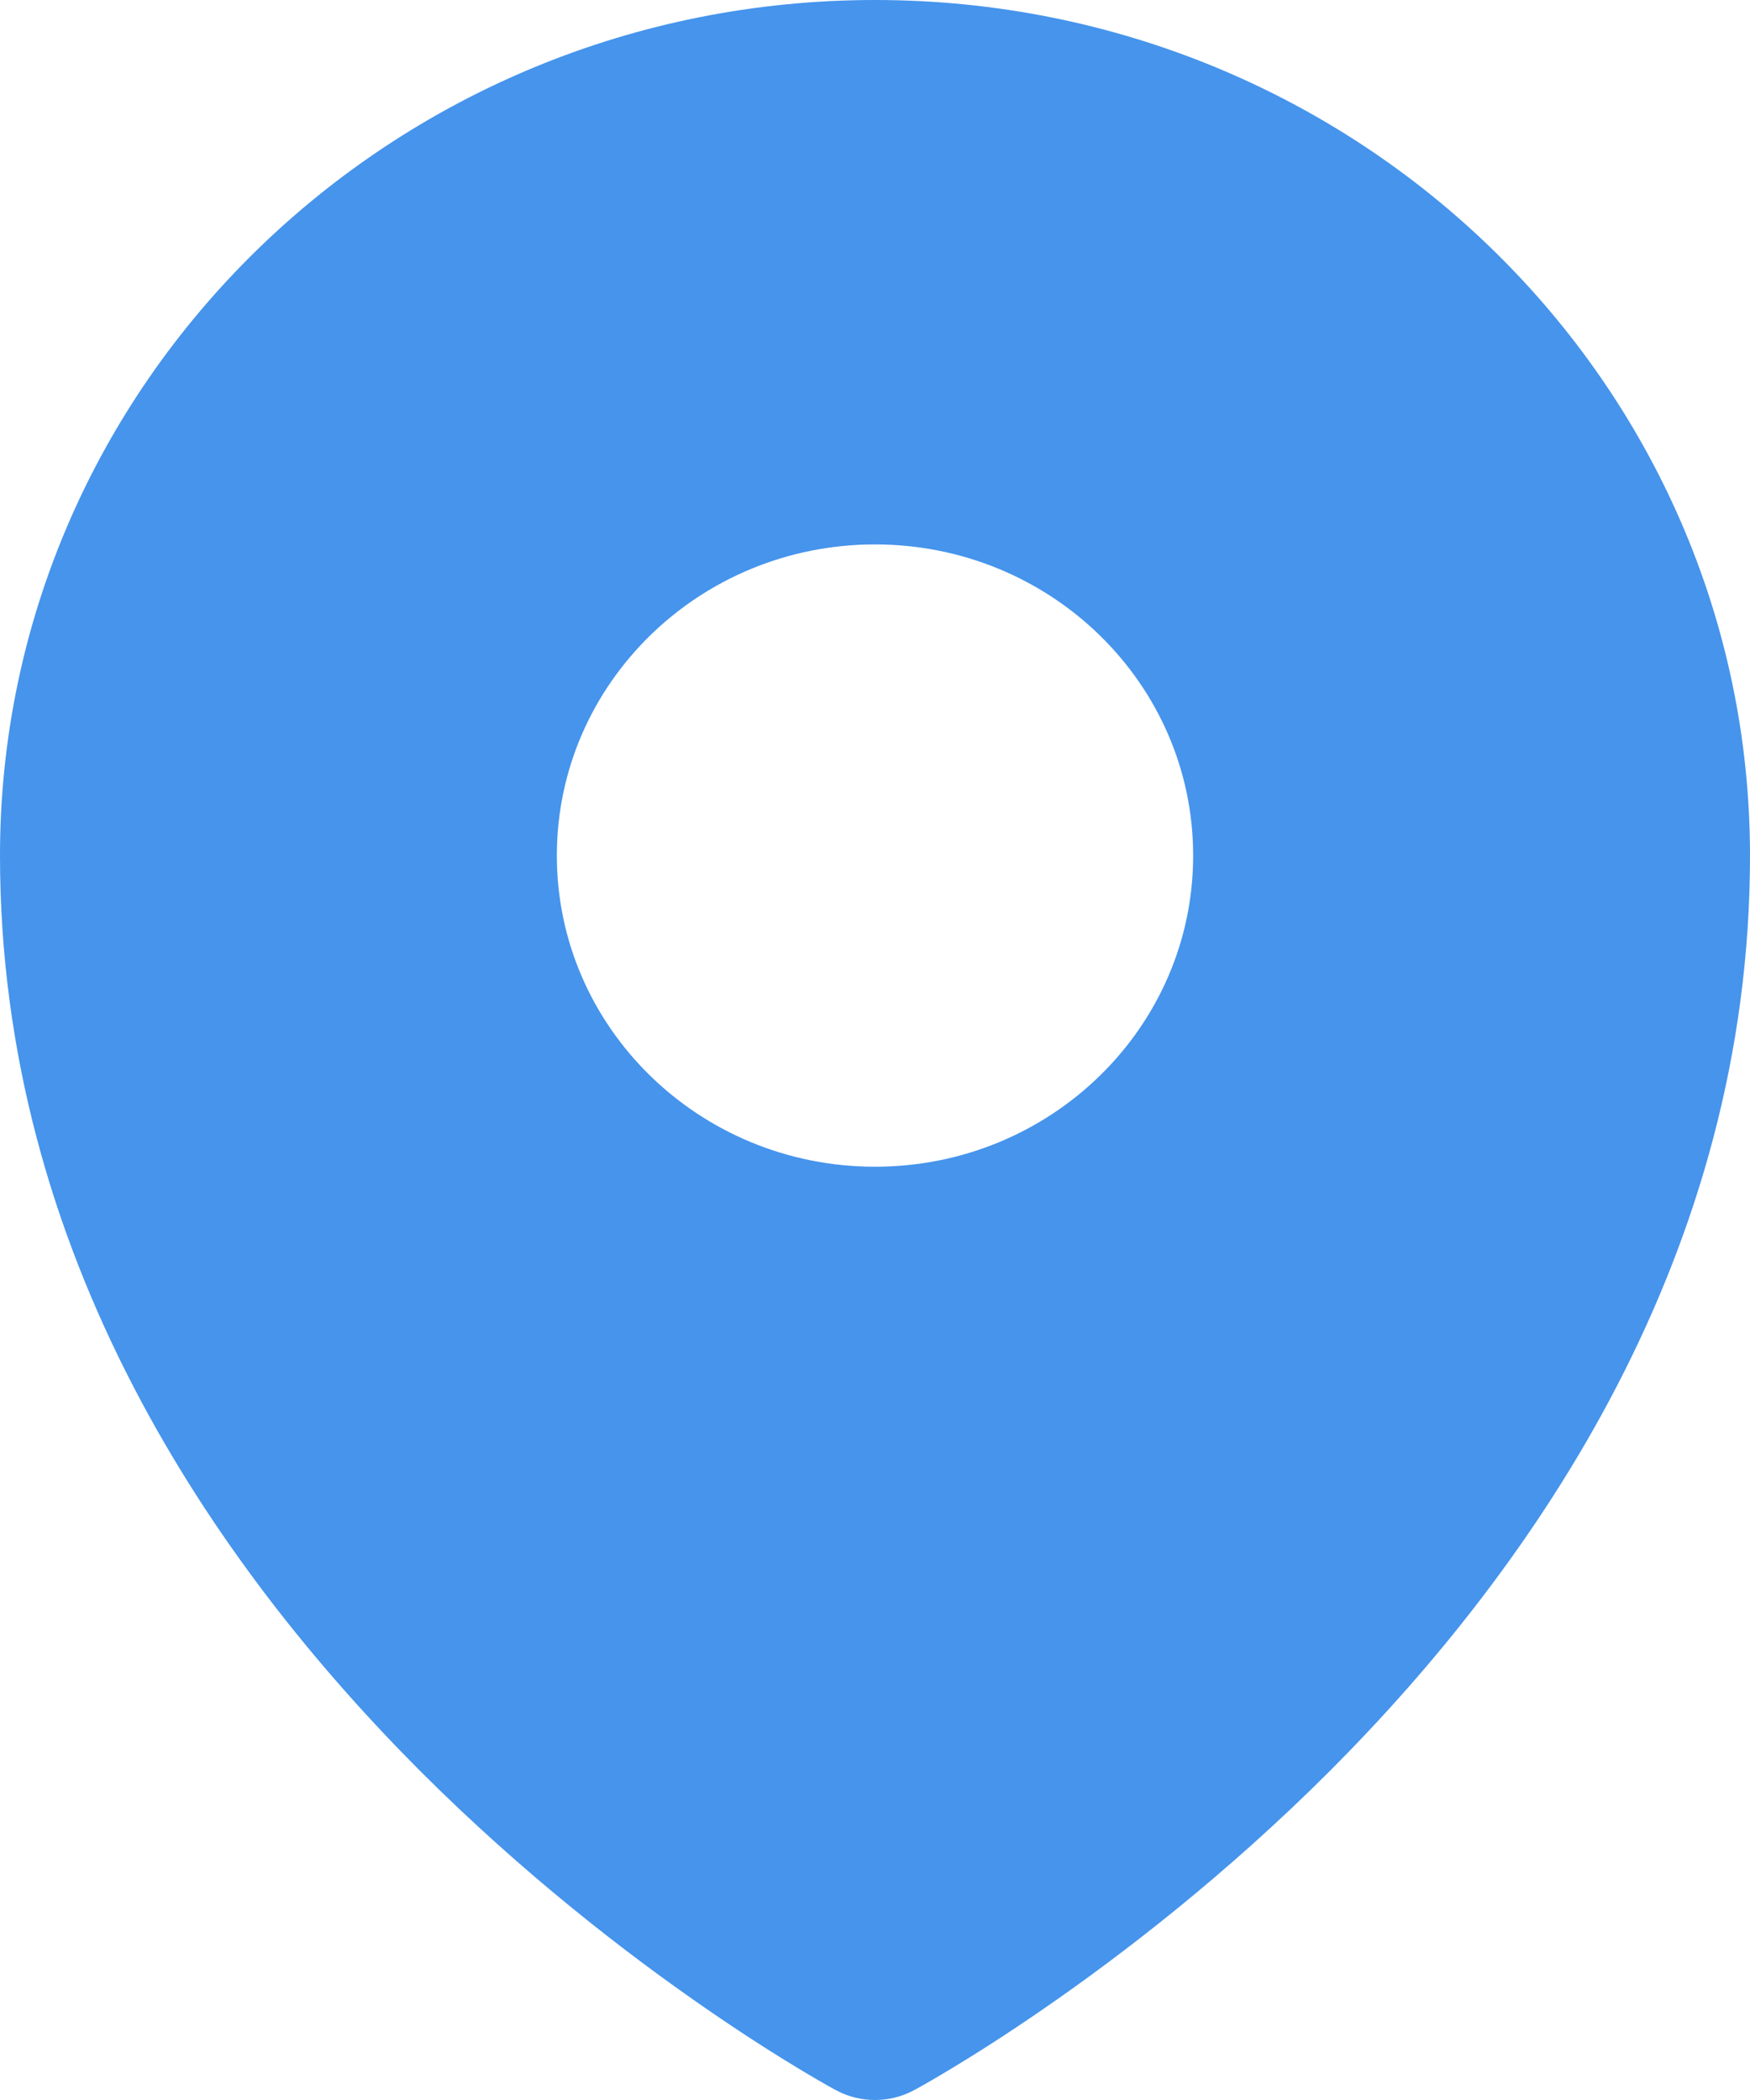 <?xml version="1.0" encoding="UTF-8"?> <svg xmlns="http://www.w3.org/2000/svg" width="10" height="12" viewBox="0 0 10 12" fill="none"> <path fill-rule="evenodd" clip-rule="evenodd" d="M4.721 11.913C4.739 11.923 4.754 11.931 4.764 11.937L4.781 11.946C4.916 12.018 5.083 12.018 5.219 11.946L5.236 11.937C5.246 11.931 5.261 11.923 5.279 11.913C5.316 11.892 5.368 11.862 5.434 11.822C5.565 11.743 5.751 11.626 5.972 11.473C6.415 11.167 7.006 10.713 7.598 10.121C8.776 8.941 10 7.169 10 4.889C10 2.189 7.761 0 5 0C2.239 0 0 2.189 0 4.889C0 7.169 1.224 8.941 2.402 10.121C2.994 10.713 3.585 11.167 4.028 11.473C4.249 11.626 4.435 11.743 4.566 11.822C4.632 11.862 4.684 11.892 4.721 11.913ZM5 6.667C6.004 6.667 6.818 5.871 6.818 4.889C6.818 3.907 6.004 3.111 5 3.111C3.996 3.111 3.182 3.907 3.182 4.889C3.182 5.871 3.996 6.667 5 6.667Z" fill="#4694EC"></path> </svg> 